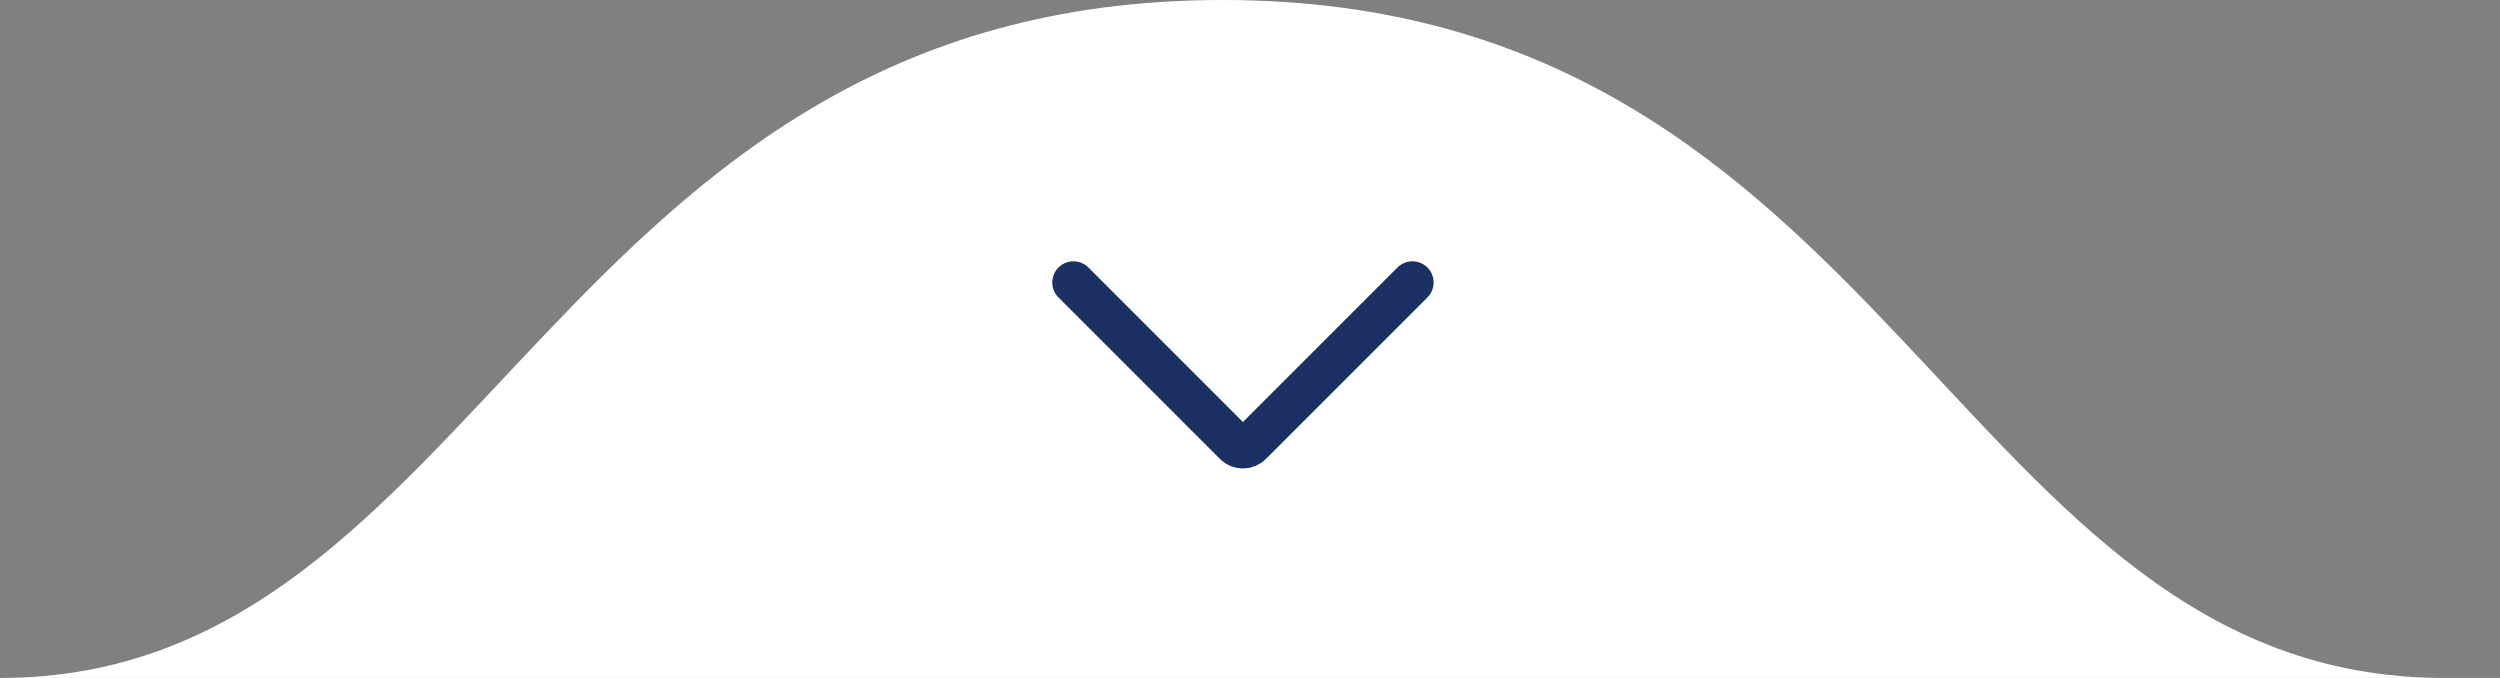 <svg xmlns="http://www.w3.org/2000/svg" width="177" height="48" viewBox="0 0 177 48" fill="none"><rect x="0" y="0" width="177" height="48" fill="#808080" stroke="none"/><path d="M86.536 0C134.157 0 138.273 48 173.072 48C207.871 48 0 48 0 48C34.292 48 38.915 0 86.536 0Z" fill="white"></path><path d="M76 20L87.434 31.434C87.747 31.747 88.253 31.747 88.566 31.434L100 20" stroke="#1B3163" stroke-width="3" stroke-linecap="round"></path></svg>